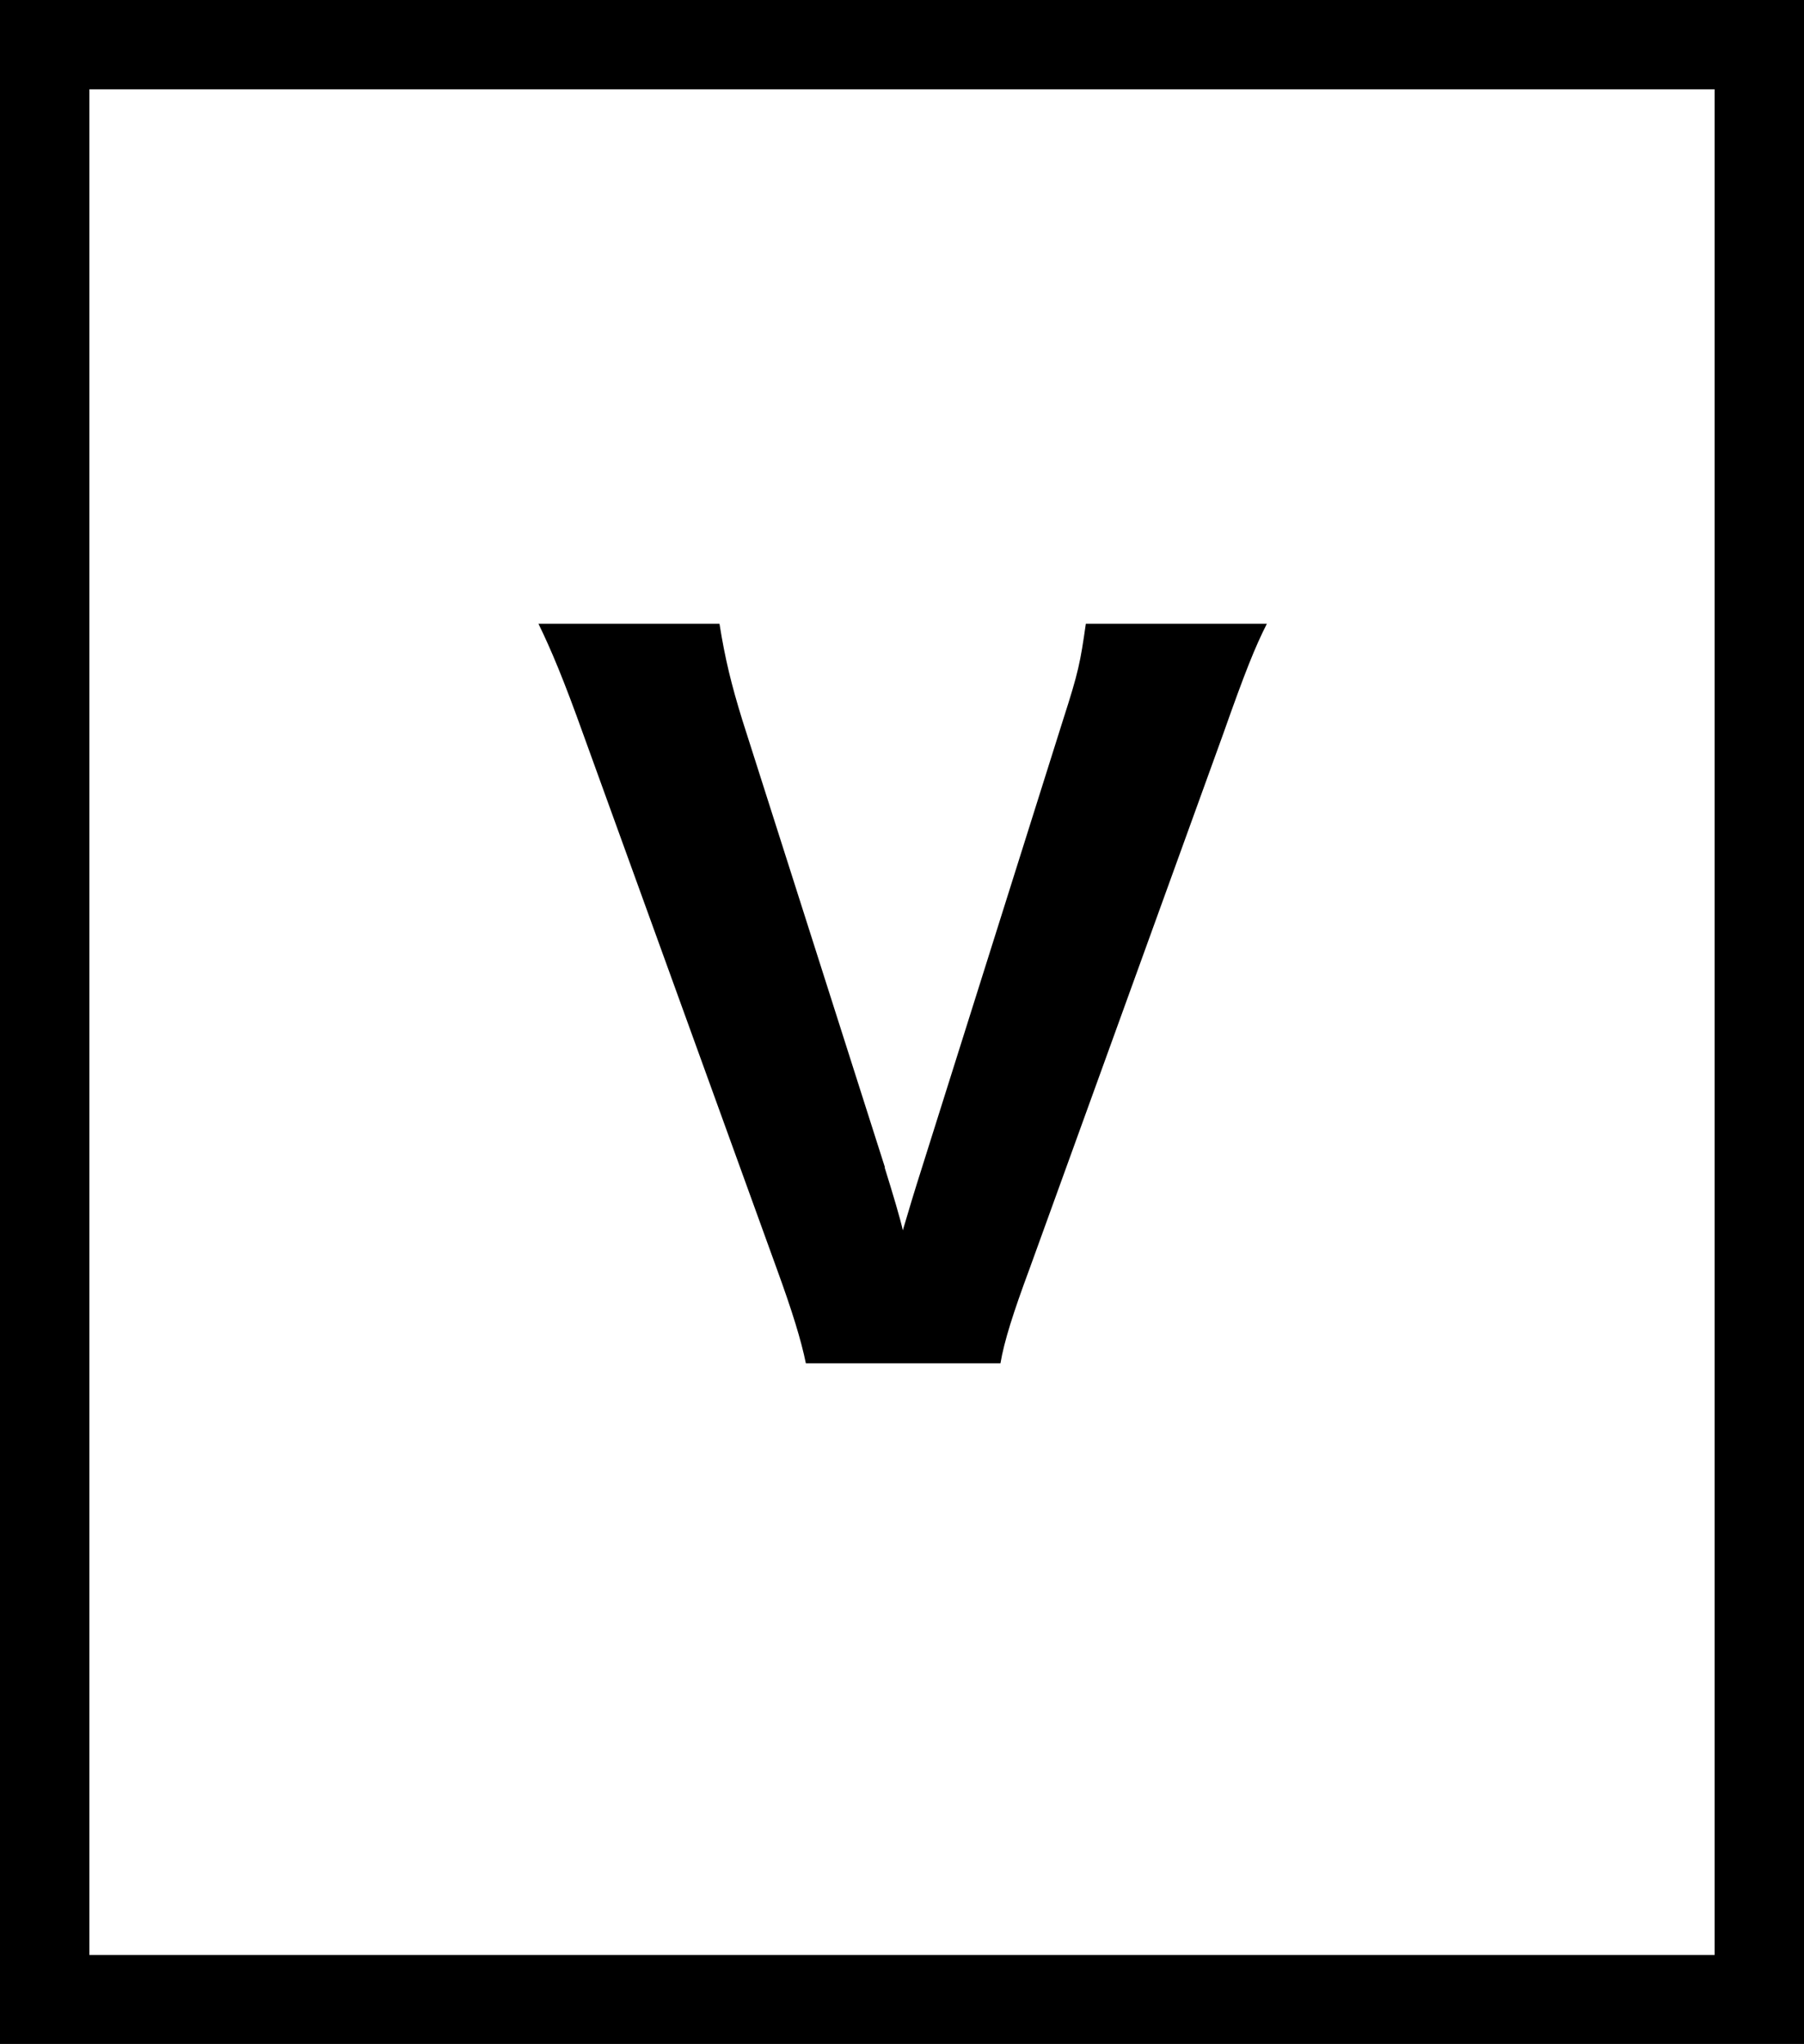 <svg id="_レイヤー_2" data-name="レイヤー 2" xmlns="http://www.w3.org/2000/svg" viewBox="0 0 54.51 61.77"><defs><style>.cls-1{stroke-width:0}</style></defs><g id="_グロナビ" data-name="グロナビ"><path class="cls-1" d="M51.81 2.7v56.38H2.7V2.7h49.11m2.7-2.7H0v61.77h54.51V0Z"/><path class="cls-1" d="M26.73 35.28c.25.8.47 1.54.55 1.9.17-.58.36-1.21.58-1.9l4.26-13.52c.47-1.46.52-1.73.69-2.91h5.47c-.36.71-.66 1.46-1.32 3.33l-5.85 16.16c-.49 1.32-.77 2.2-.88 2.86h-5.88c-.14-.69-.41-1.57-.88-2.86l-5.85-16.16c-.58-1.62-.96-2.53-1.35-3.33h5.47c.17 1.07.36 1.84.69 2.91l4.31 13.52Z"/></g></svg>